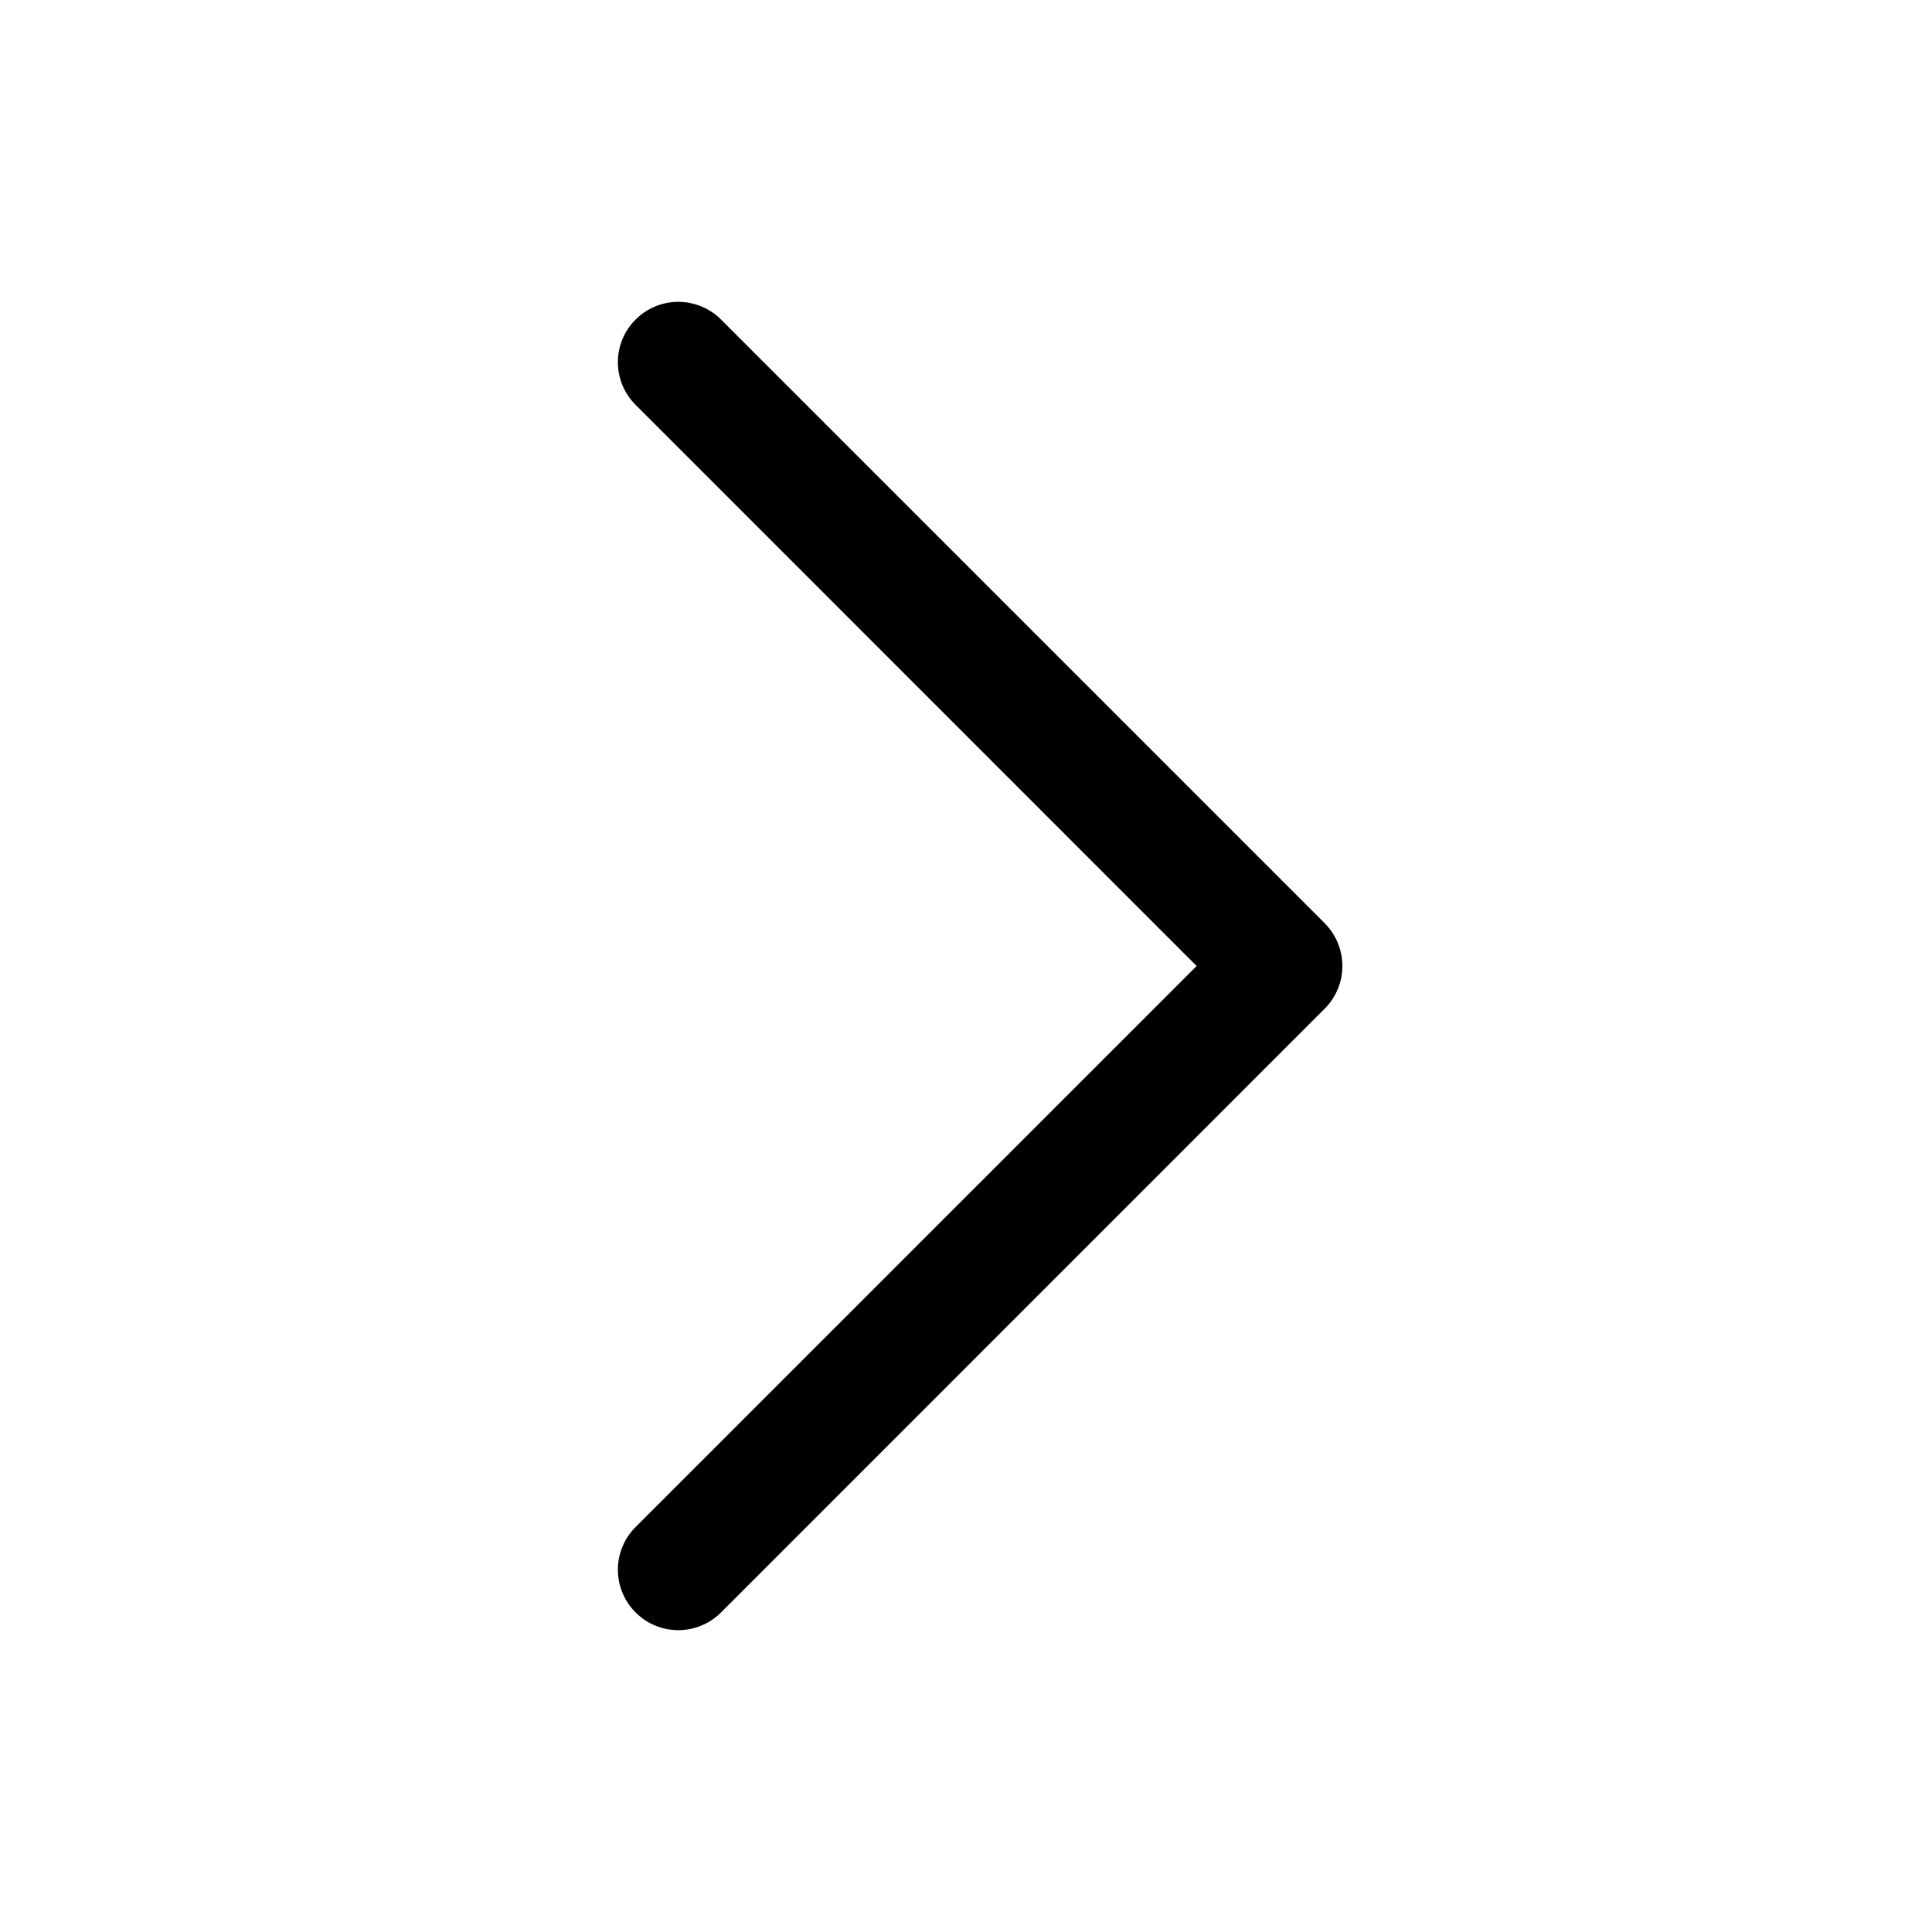 <svg width="16" height="16" viewBox="0 0 16 16" fill="none" xmlns="http://www.w3.org/2000/svg">
<path d="M11.117 8C11.117 8.066 11.104 8.131 11.079 8.191C11.054 8.252 11.017 8.307 10.971 8.353L5.971 13.354C5.775 13.549 5.459 13.549 5.264 13.354C5.068 13.158 5.068 12.842 5.264 12.646L9.91 8L5.264 3.353C5.068 3.158 5.068 2.842 5.264 2.646C5.459 2.451 5.775 2.451 5.971 2.646L10.971 7.646C11.017 7.693 11.054 7.748 11.079 7.809C11.104 7.869 11.117 7.934 11.117 8Z" fill="black"/>
</svg>
